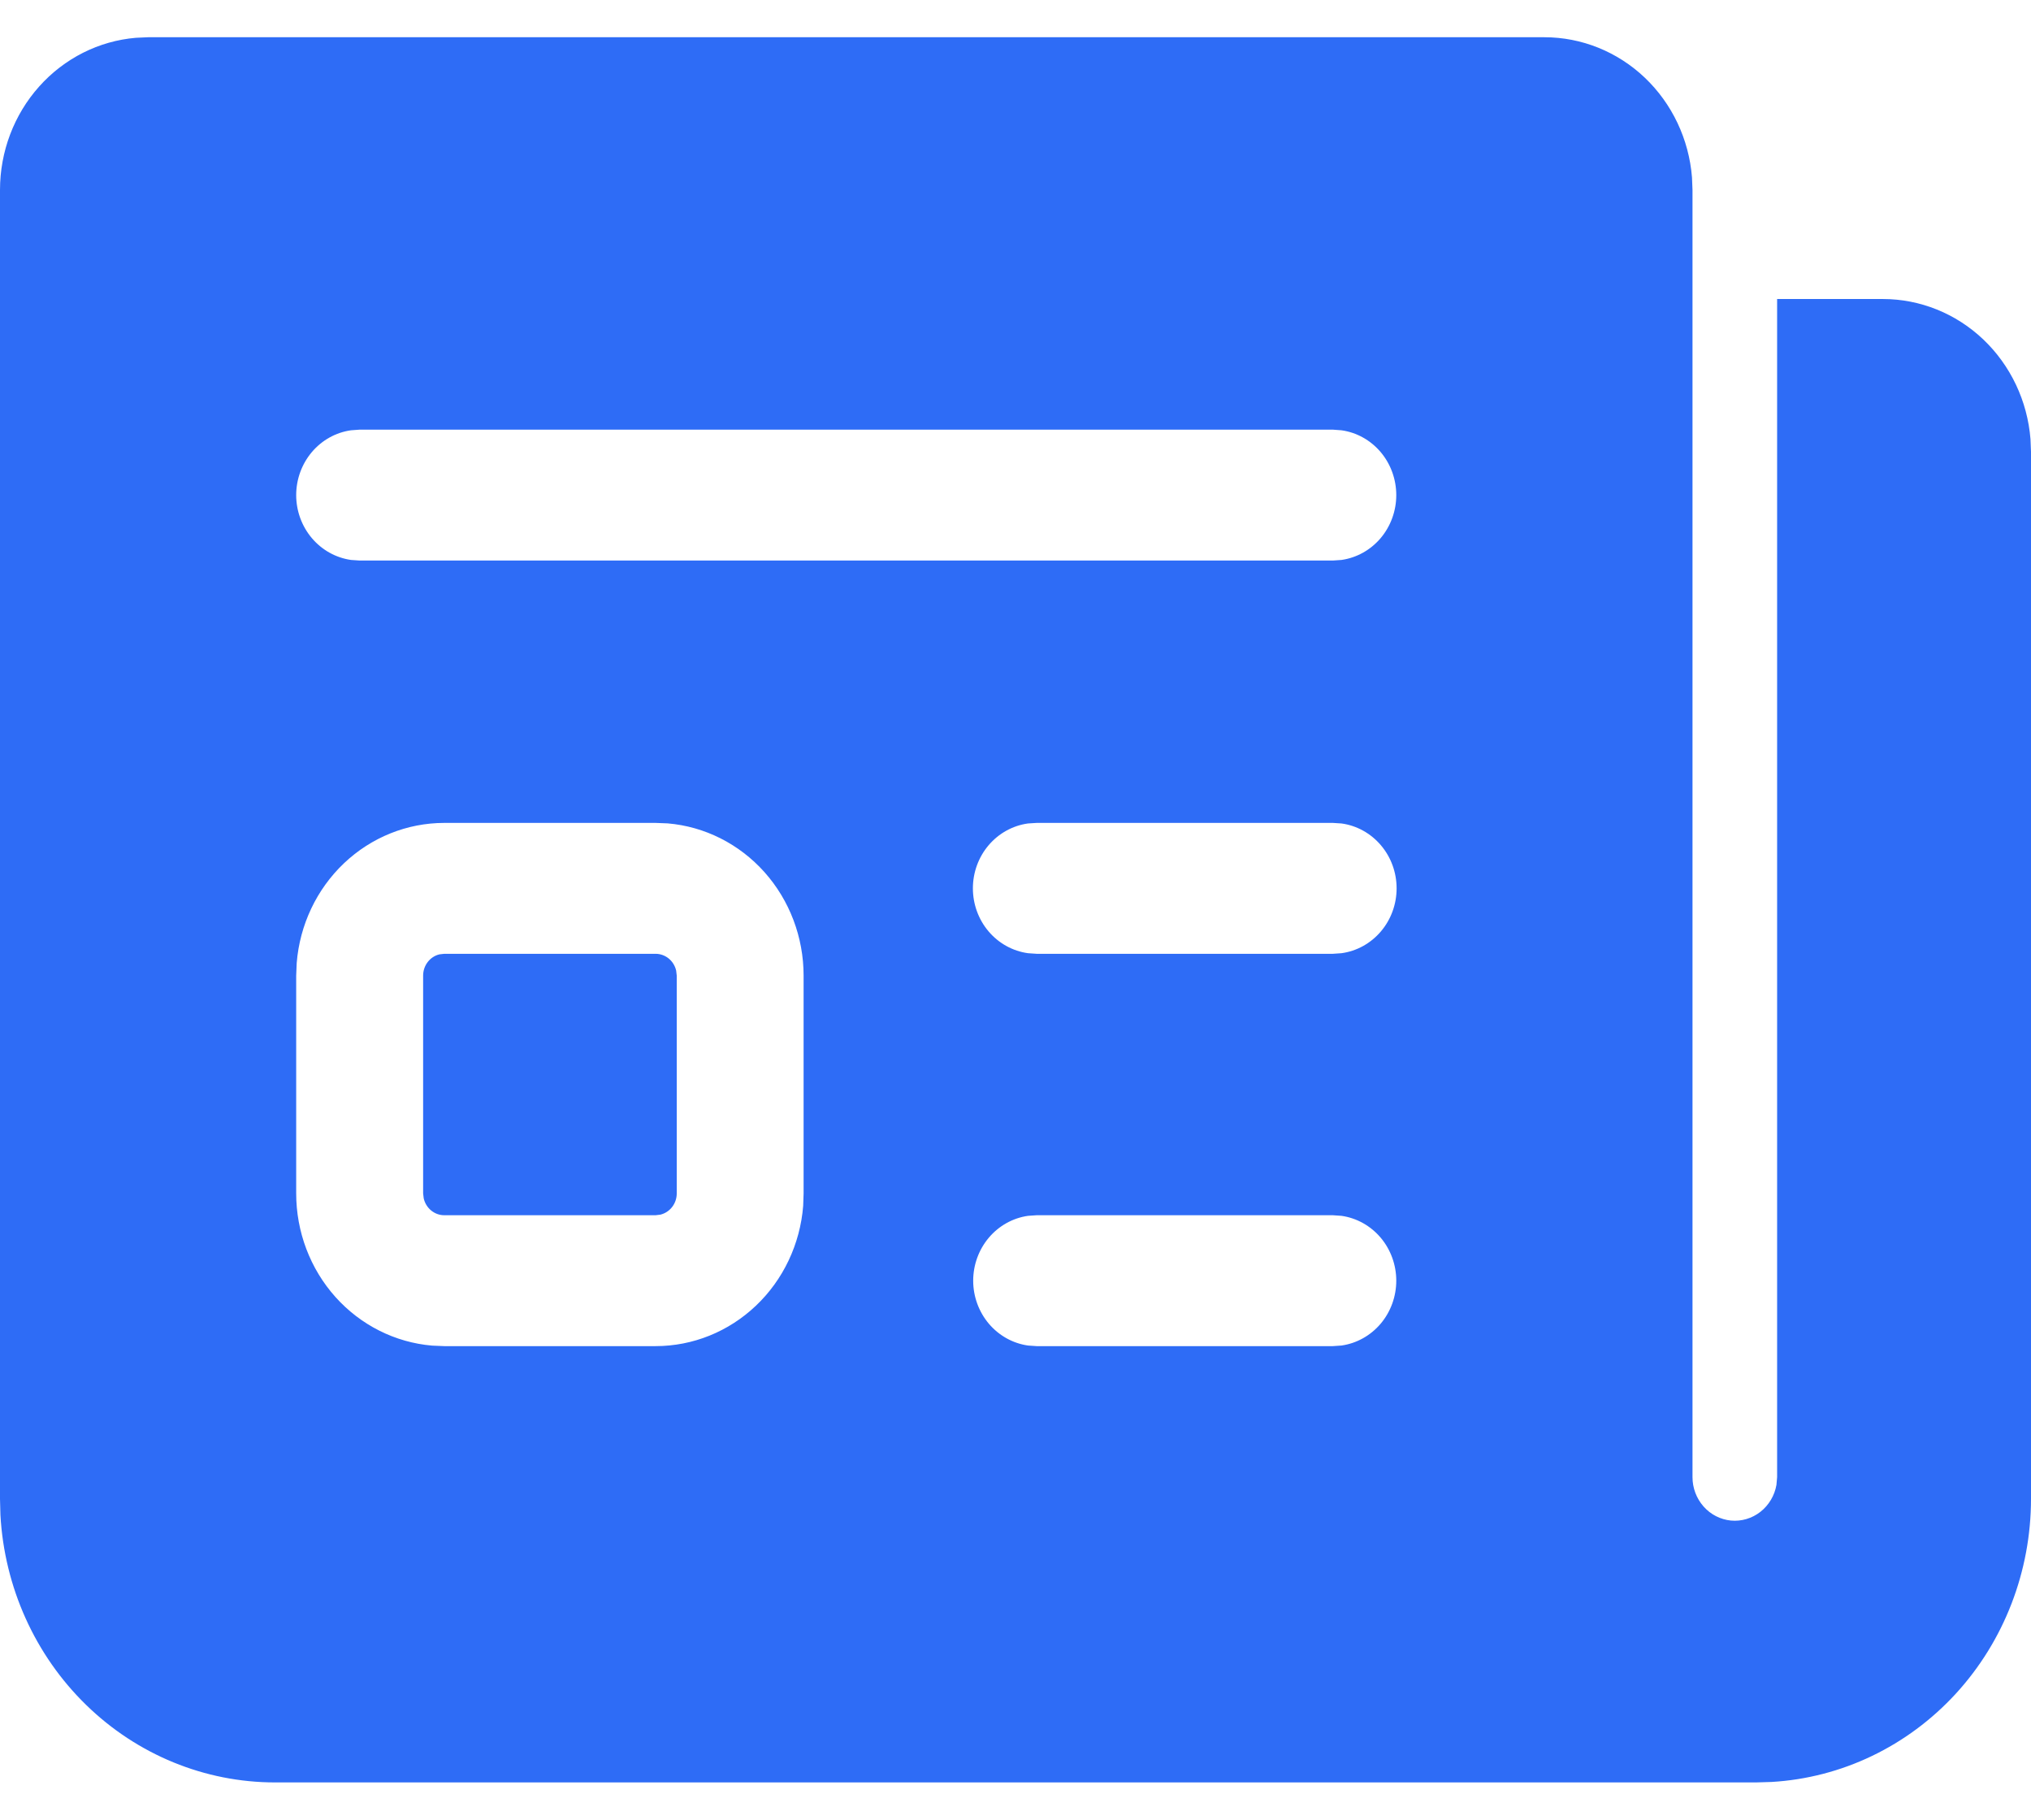 <svg width="48" height="43" viewBox="0 0 48 43" fill="none" xmlns="http://www.w3.org/2000/svg">
<path d="M40 4.489V34.903C39.999 35.16 40.093 35.409 40.261 35.599C40.429 35.79 40.661 35.908 40.91 35.932C41.158 35.955 41.407 35.881 41.606 35.725C41.804 35.569 41.94 35.342 41.984 35.089L42 34.903V7.066H44.5C45.378 7.066 46.225 7.407 46.871 8.02C47.517 8.634 47.916 9.475 47.988 10.378L48 10.675V35.418C48 37.13 47.365 38.777 46.225 40.021C45.084 41.265 43.526 42.013 41.868 42.109L41.5 42.12H6.5C4.84 42.12 3.242 41.465 2.036 40.289C0.829 39.114 0.104 37.507 0.01 35.798L0 35.418L0 4.489C3.28092e-05 3.583 0.33 2.711 0.925 2.045C1.52 1.378 2.337 0.967 3.212 0.893L3.5 0.88L36.5 0.88C37.378 0.88 38.225 1.221 38.871 1.834C39.517 2.448 39.916 3.289 39.988 4.192L40 4.489ZM15.494 19.446H10.5C9.622 19.446 8.775 19.787 8.129 20.4C7.483 21.014 7.084 21.855 7.012 22.758L7 23.055V28.201C7 29.107 7.33 29.98 7.925 30.646C8.52 31.312 9.337 31.723 10.212 31.798L10.5 31.81H15.494C16.373 31.81 17.219 31.469 17.865 30.855C18.512 30.241 18.91 29.399 18.982 28.496L18.992 28.201V23.055C18.992 22.149 18.662 21.276 18.067 20.609C17.472 19.943 16.656 19.531 15.78 19.457L15.494 19.446ZM31.5 28.717H24.5L24.296 28.731C23.937 28.782 23.608 28.966 23.37 29.247C23.132 29.529 23 29.89 23 30.264C23 30.637 23.132 30.998 23.37 31.28C23.608 31.561 23.937 31.745 24.296 31.796L24.5 31.81H31.5L31.704 31.796C32.063 31.745 32.392 31.561 32.63 31.28C32.868 30.998 32.999 30.637 32.999 30.264C32.999 29.89 32.868 29.529 32.63 29.247C32.392 28.966 32.063 28.782 31.704 28.731L31.5 28.717ZM10.5 22.539H15.494C15.606 22.539 15.715 22.578 15.804 22.65C15.892 22.722 15.954 22.823 15.98 22.935L15.994 23.055V28.201C15.994 28.318 15.956 28.43 15.886 28.521C15.816 28.612 15.718 28.676 15.608 28.703L15.494 28.717H10.5C10.387 28.717 10.278 28.677 10.19 28.605C10.102 28.533 10.04 28.432 10.014 28.319L10 28.201V23.055C10 22.938 10.038 22.825 10.108 22.734C10.178 22.642 10.276 22.578 10.386 22.552L10.5 22.539ZM31.5 19.446H24.5L24.296 19.459C23.936 19.508 23.605 19.691 23.365 19.973C23.125 20.255 22.993 20.617 22.993 20.992C22.993 21.367 23.125 21.729 23.365 22.011C23.605 22.293 23.936 22.476 24.296 22.525L24.5 22.539H31.5L31.704 22.525C32.065 22.476 32.395 22.293 32.635 22.011C32.875 21.729 33.007 21.367 33.007 20.992C33.007 20.617 32.875 20.255 32.635 19.973C32.395 19.691 32.065 19.508 31.704 19.459L31.5 19.446ZM31.5 10.153H8.5L8.296 10.168C7.937 10.218 7.608 10.402 7.37 10.683C7.132 10.965 7 11.326 7 11.7C7 12.073 7.132 12.434 7.37 12.716C7.608 12.997 7.937 13.181 8.296 13.232L8.5 13.246H31.5L31.704 13.232C32.063 13.181 32.392 12.997 32.63 12.716C32.868 12.434 32.999 12.073 32.999 11.7C32.999 11.326 32.868 10.965 32.63 10.683C32.392 10.402 32.063 10.218 31.704 10.168L31.5 10.153Z" fill="#2E6CF6"/>
</svg>
